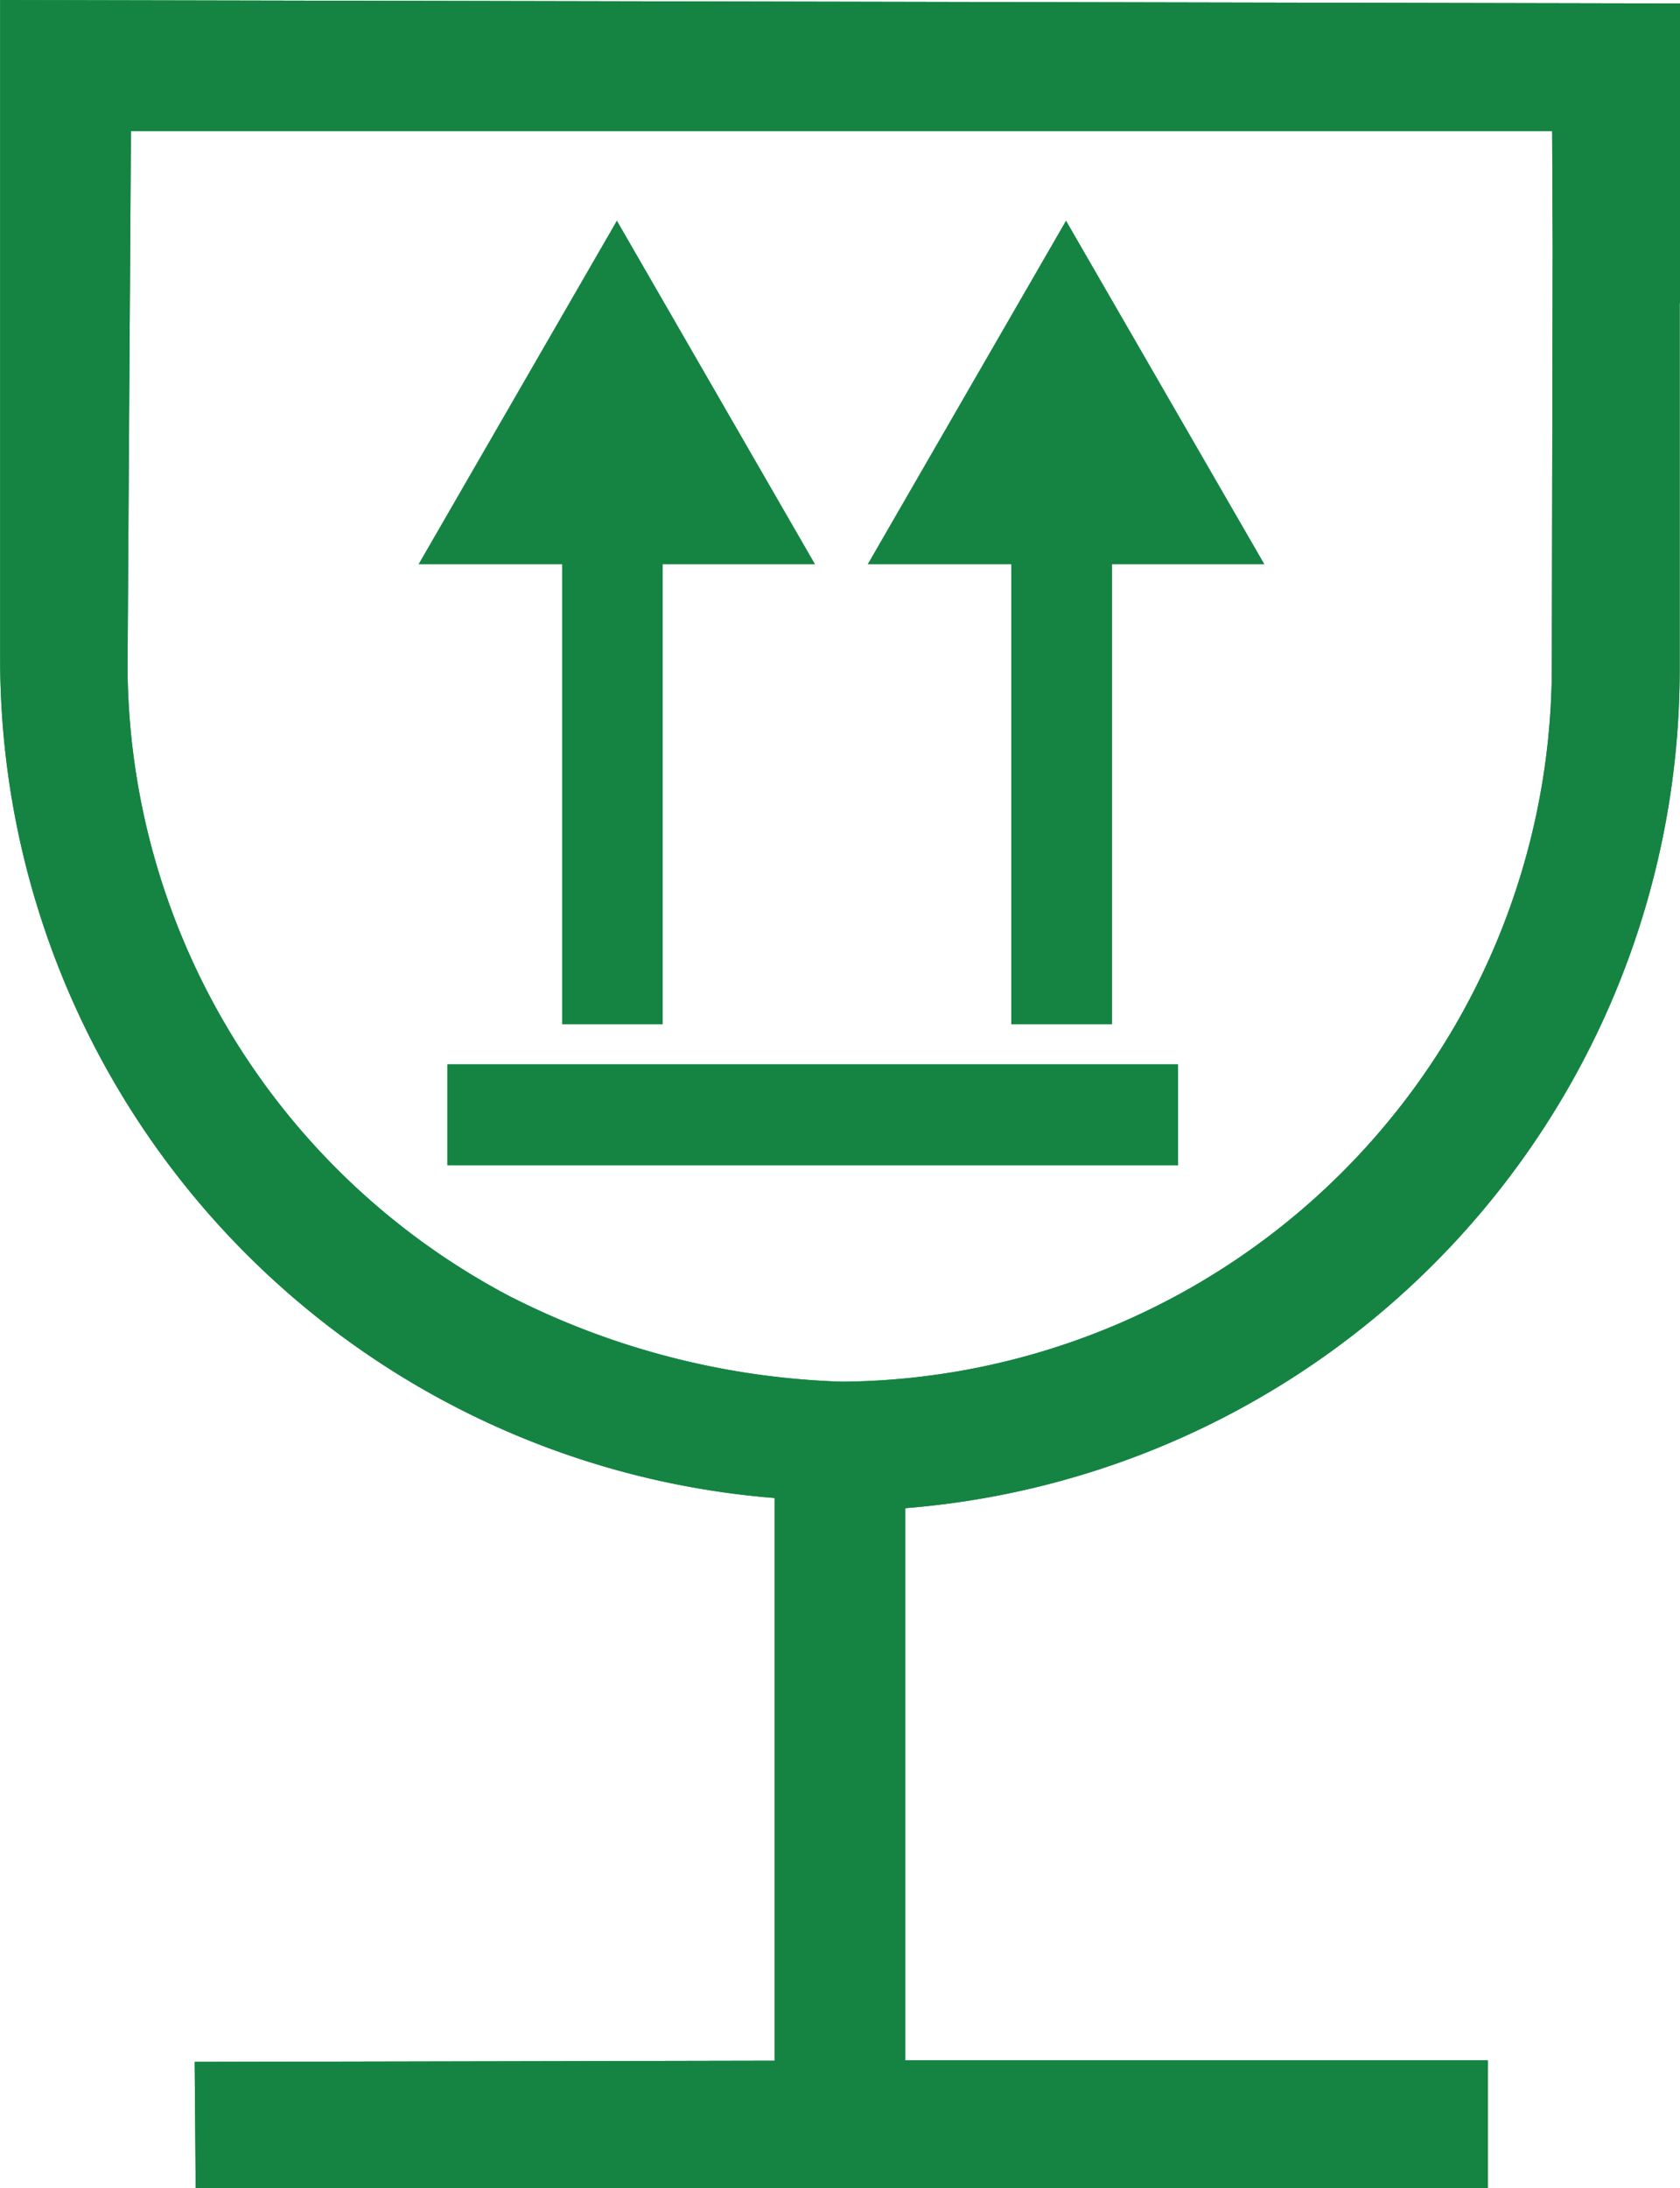 <svg xmlns="http://www.w3.org/2000/svg" width="31.719" height="41.298" viewBox="0 0 31.719 41.298"><defs><style>.a,.b{fill:#158443;stroke:#158443;stroke-miterlimit:10;}.a{stroke-width:0.6px;}.b{stroke-width:0.24px;}</style></defs><g transform="translate(-860.617 -1006.94)"><path class="a" d="M468.327,375.3v-5.057l-31.116-.064,0,0h0v12.168a15.58,15.58,0,0,0,14.622,15.526v11.2l-10.947.022.014,1.782H464.7v-1.812h-11v-11a15.58,15.58,0,0,0,14.621-15.526V375.3Zm-22,19.276a13.8,13.8,0,0,1-7.311-12.1l.066-10.422h27.43l.011,2.5,0-.024-.016,8.012A13.807,13.807,0,0,1,452.8,396.257a15.13,15.13,0,0,1-6.467-1.677Z" transform="translate(423.709 637.062)"/><rect class="b" width="1.663" height="13.555" transform="translate(869.184 1028.813) rotate(-90)"/><path class="a" d="M468.327,375.3v-5.057l-31.116-.064,0,0h0v12.168a15.58,15.58,0,0,0,14.622,15.526v11.2l-10.947.022.014,1.782H464.7v-1.812h-11v-11a15.58,15.58,0,0,0,14.621-15.526V375.3Zm-22,19.276a13.8,13.8,0,0,1-7.311-12.1l.066-10.422h27.43l.011,2.5,0-.024-.016,8.012A13.807,13.807,0,0,1,452.8,396.257a15.13,15.13,0,0,1-6.467-1.677Z" transform="translate(423.709 637.062)"/><g transform="translate(423.709 637.062)"><path class="b" d="M457.035,374.282l-3.537,6.127h2.623v8.682h1.663v-8.682h2.789Z"/><path class="b" d="M448.555,374.282l-3.537,6.127h2.623v8.682H449.3v-8.682h2.789Z"/><rect class="b" width="13.555" height="1.663" transform="translate(445.475 390.088)"/></g></g></svg>